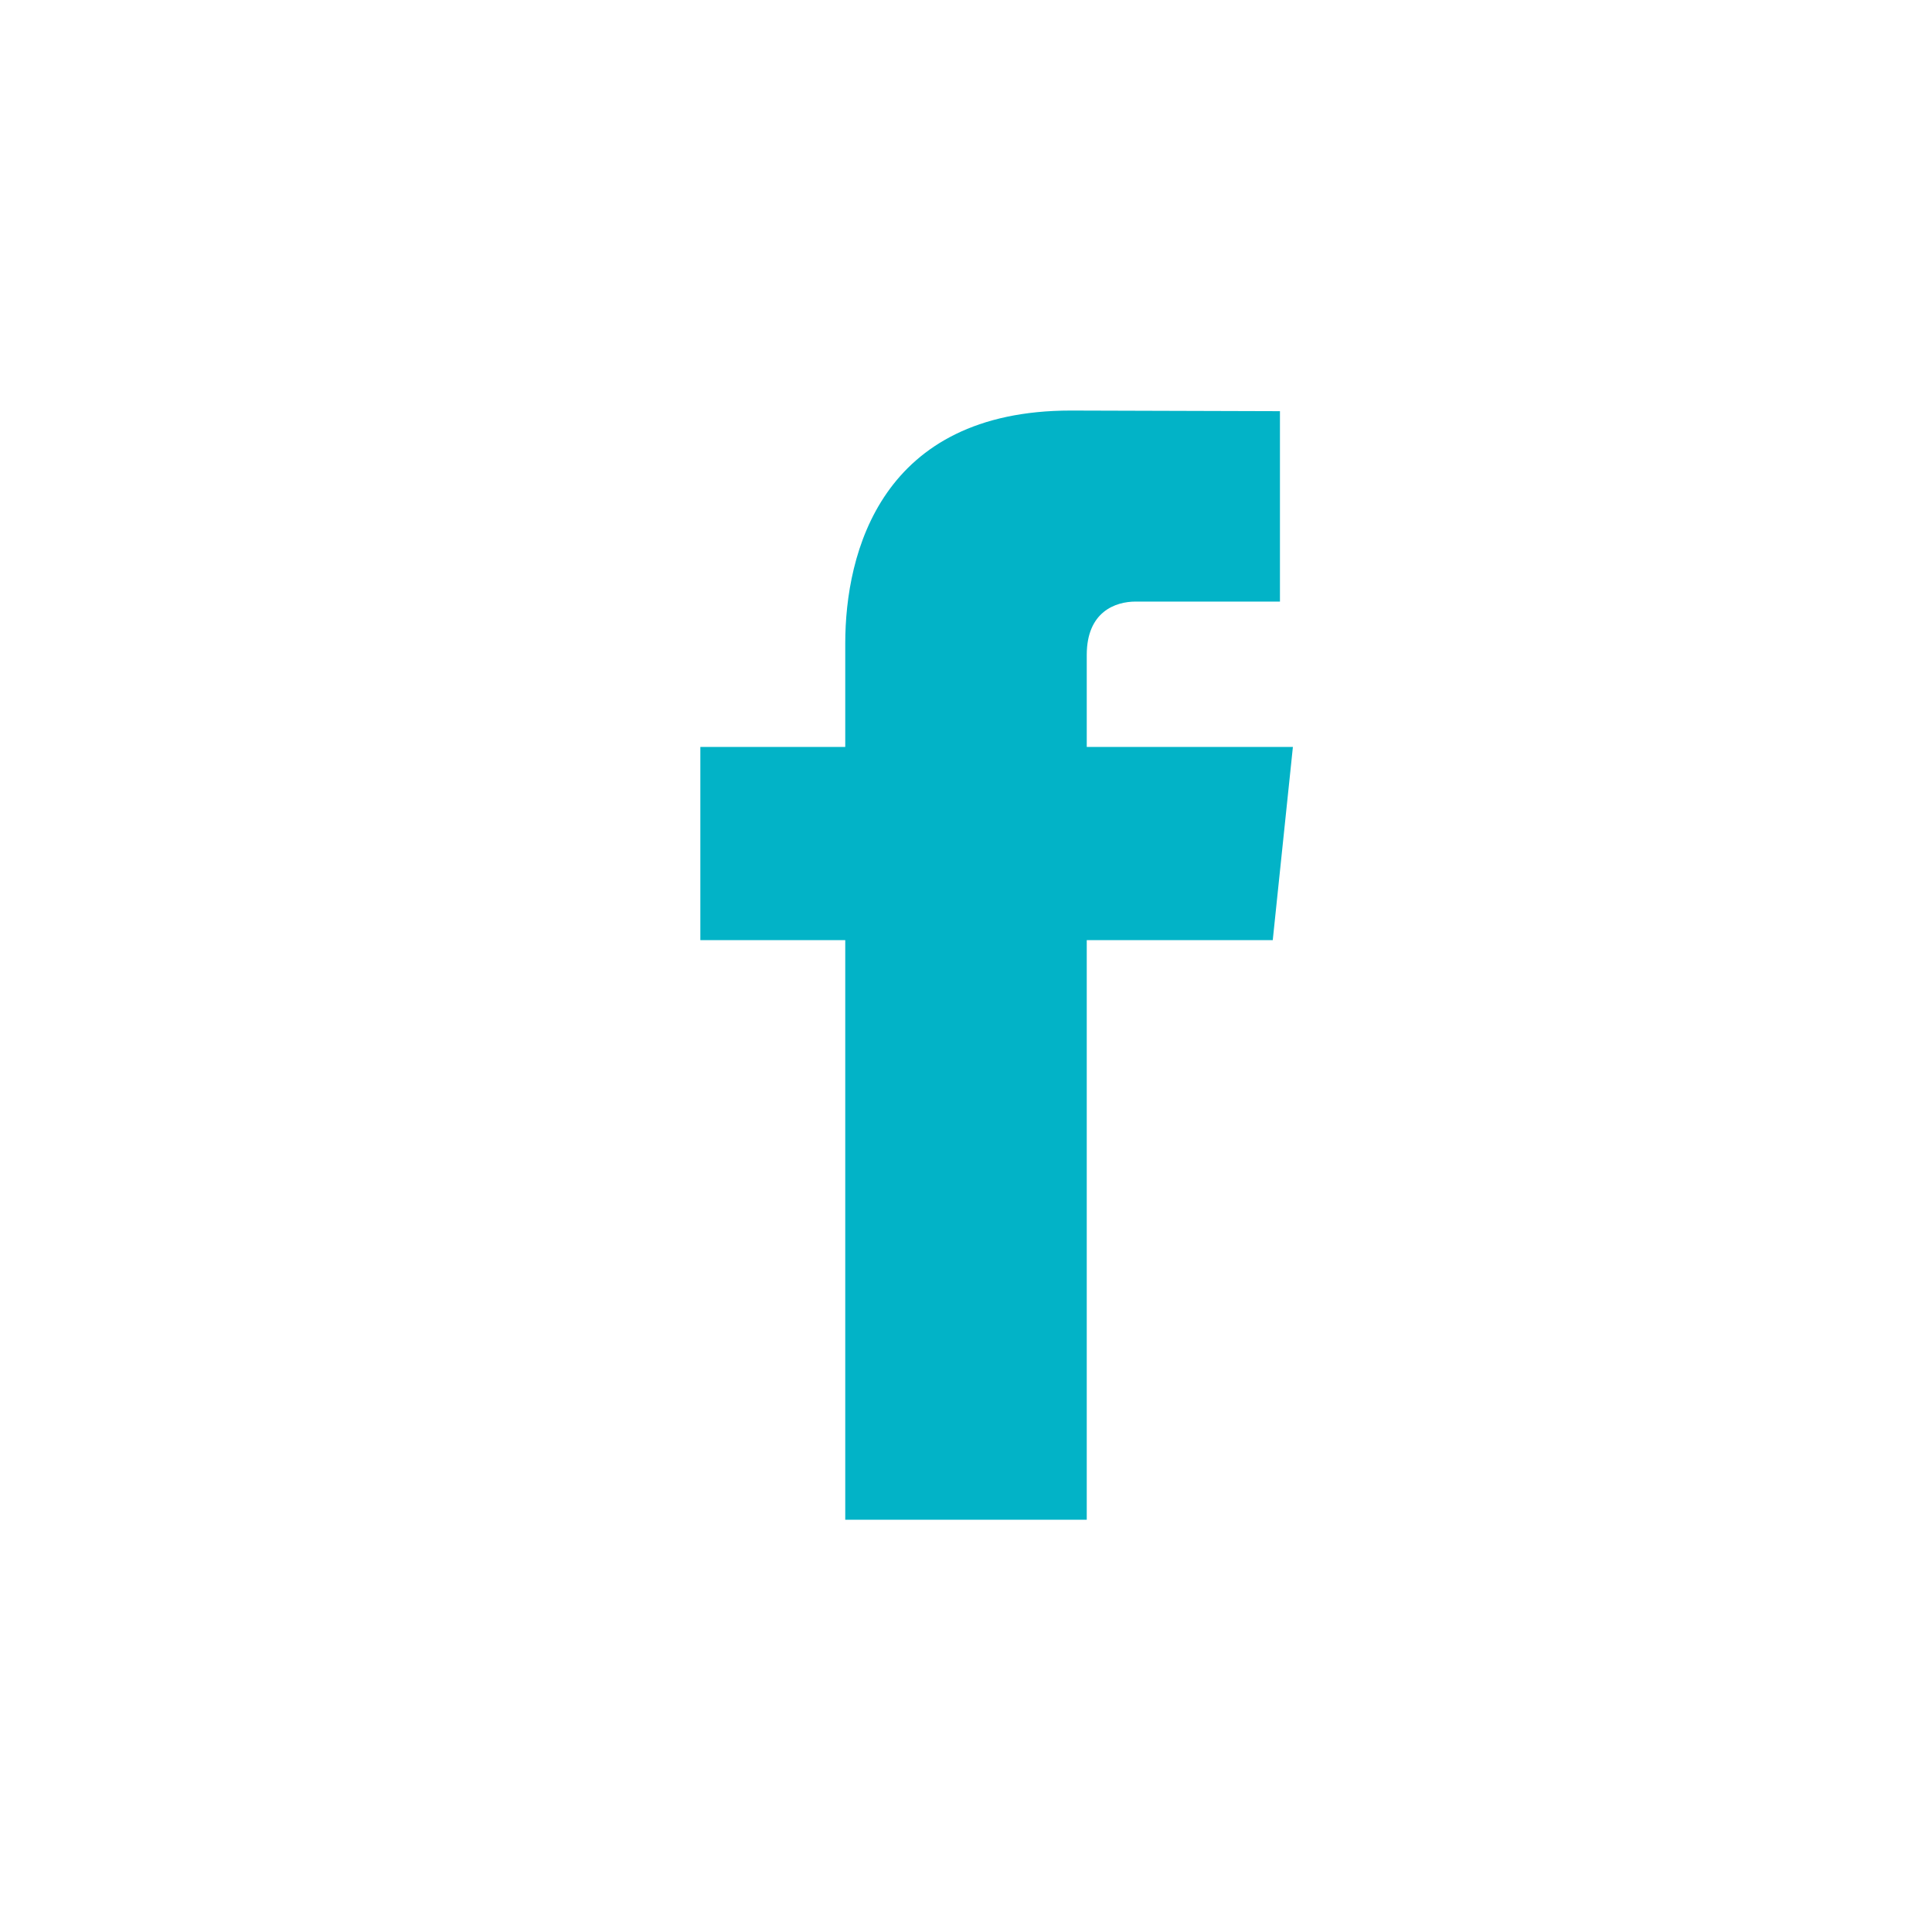 <svg xmlns="http://www.w3.org/2000/svg" width="40" height="40" viewBox="0 0 40 40">
  <path fill="#02B3C7" fill-rule="evenodd" d="M26.768,15.465 L22.5,15.465 L22.5,13.56 C22.5,12.664 23.094,12.455 23.512,12.455 L26.5,12.455 L26.5,8.513 L22.171,8.5 C18.245,8.5 17.5,11.439 17.5,13.321 L17.5,15.465 L14.5,15.465 L14.5,19.465 L17.5,19.465 L17.5,31.465 L22.5,31.465 L22.5,19.465 L26.351,19.465 L26.768,15.465 Z"/>
</svg>
